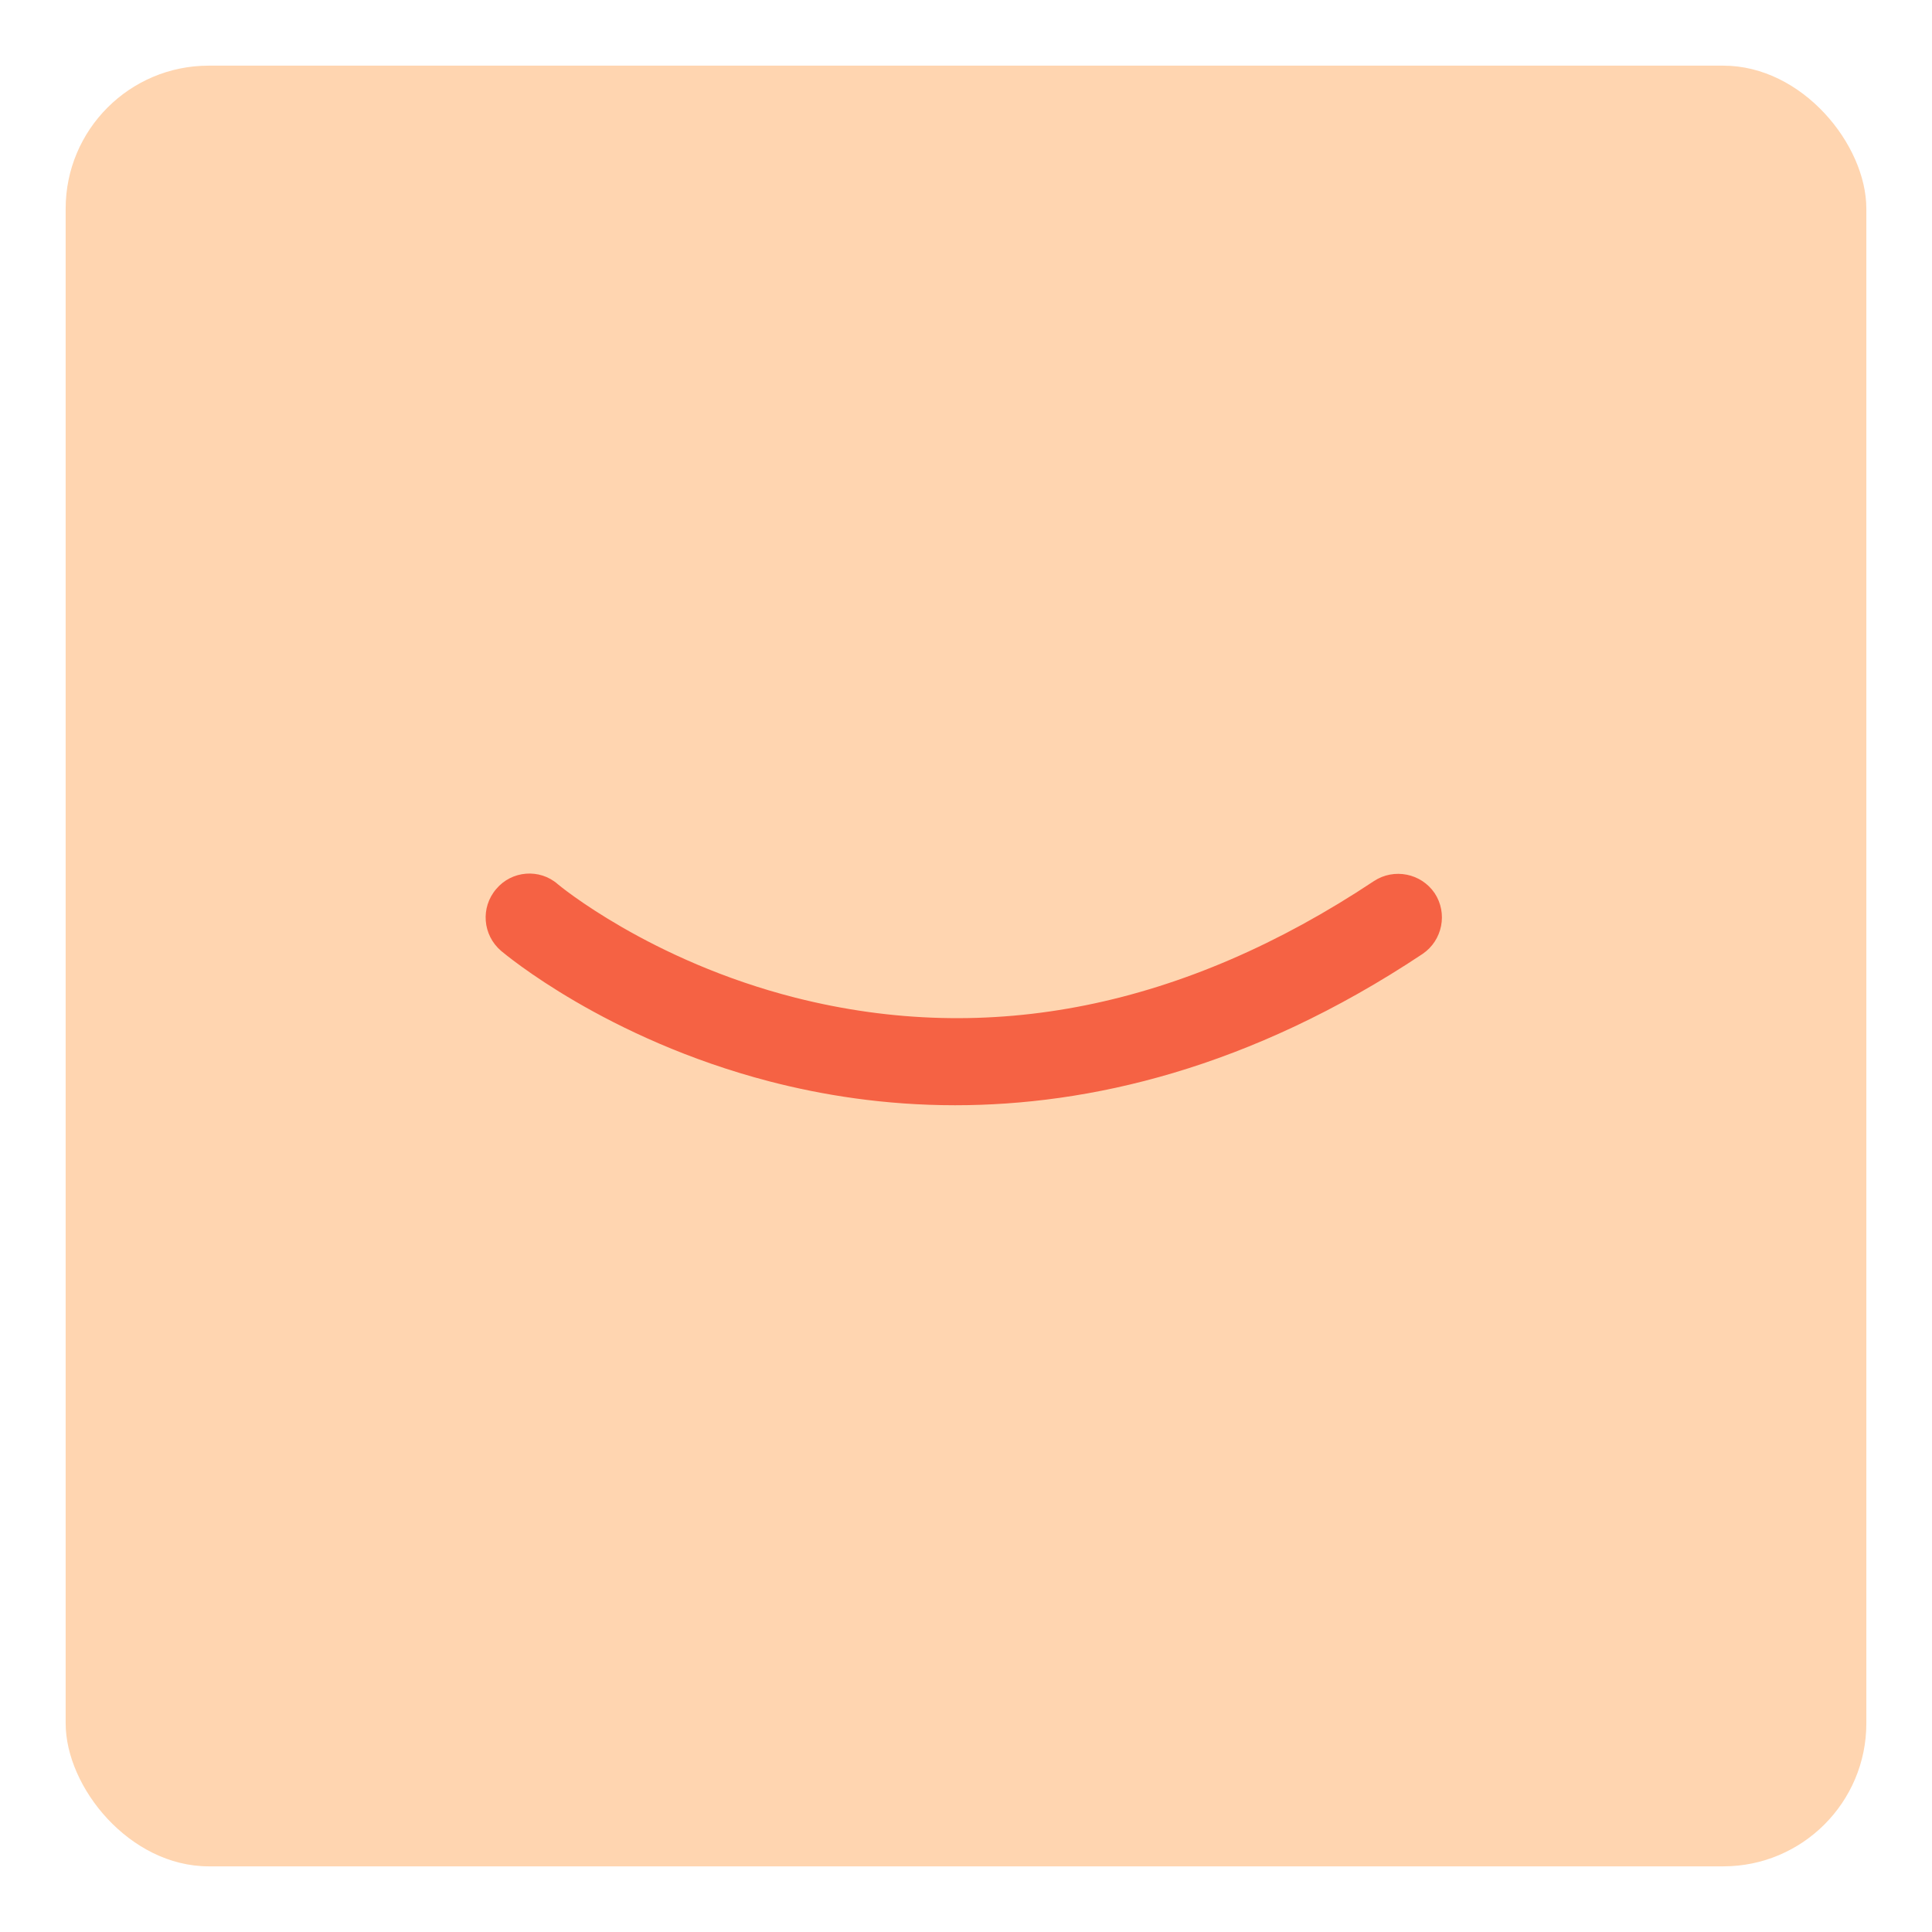 <svg xmlns="http://www.w3.org/2000/svg" id="Capa_1" viewBox="0 0 512 512"><defs><style>      .st0 {        fill: #ffd5b0;      }      .st1 {        fill: #f56244;      }    </style></defs><rect class="st0" x="17.4" y="17.4" width="477.2" height="477.2" rx="37.9" ry="37.9"></rect><path class="st1" d="M253.1,292.9c-18.7,0-35.2-2.7-49.1-6.3-43.5-11.3-70.1-33.7-71.2-34.6-4.9-4.2-5.5-11.5-1.3-16.4,4.1-4.9,11.5-5.5,16.3-1.3h0c.2.2,24.4,20.3,63,30.1,51.3,13,102.9,2.6,153.3-30.9,5.3-3.5,12.5-2.1,16.1,3.2,3.5,5.3,2.1,12.5-3.2,16.1-46,30.6-88.7,40.1-123.9,40.1Z"></path></svg>